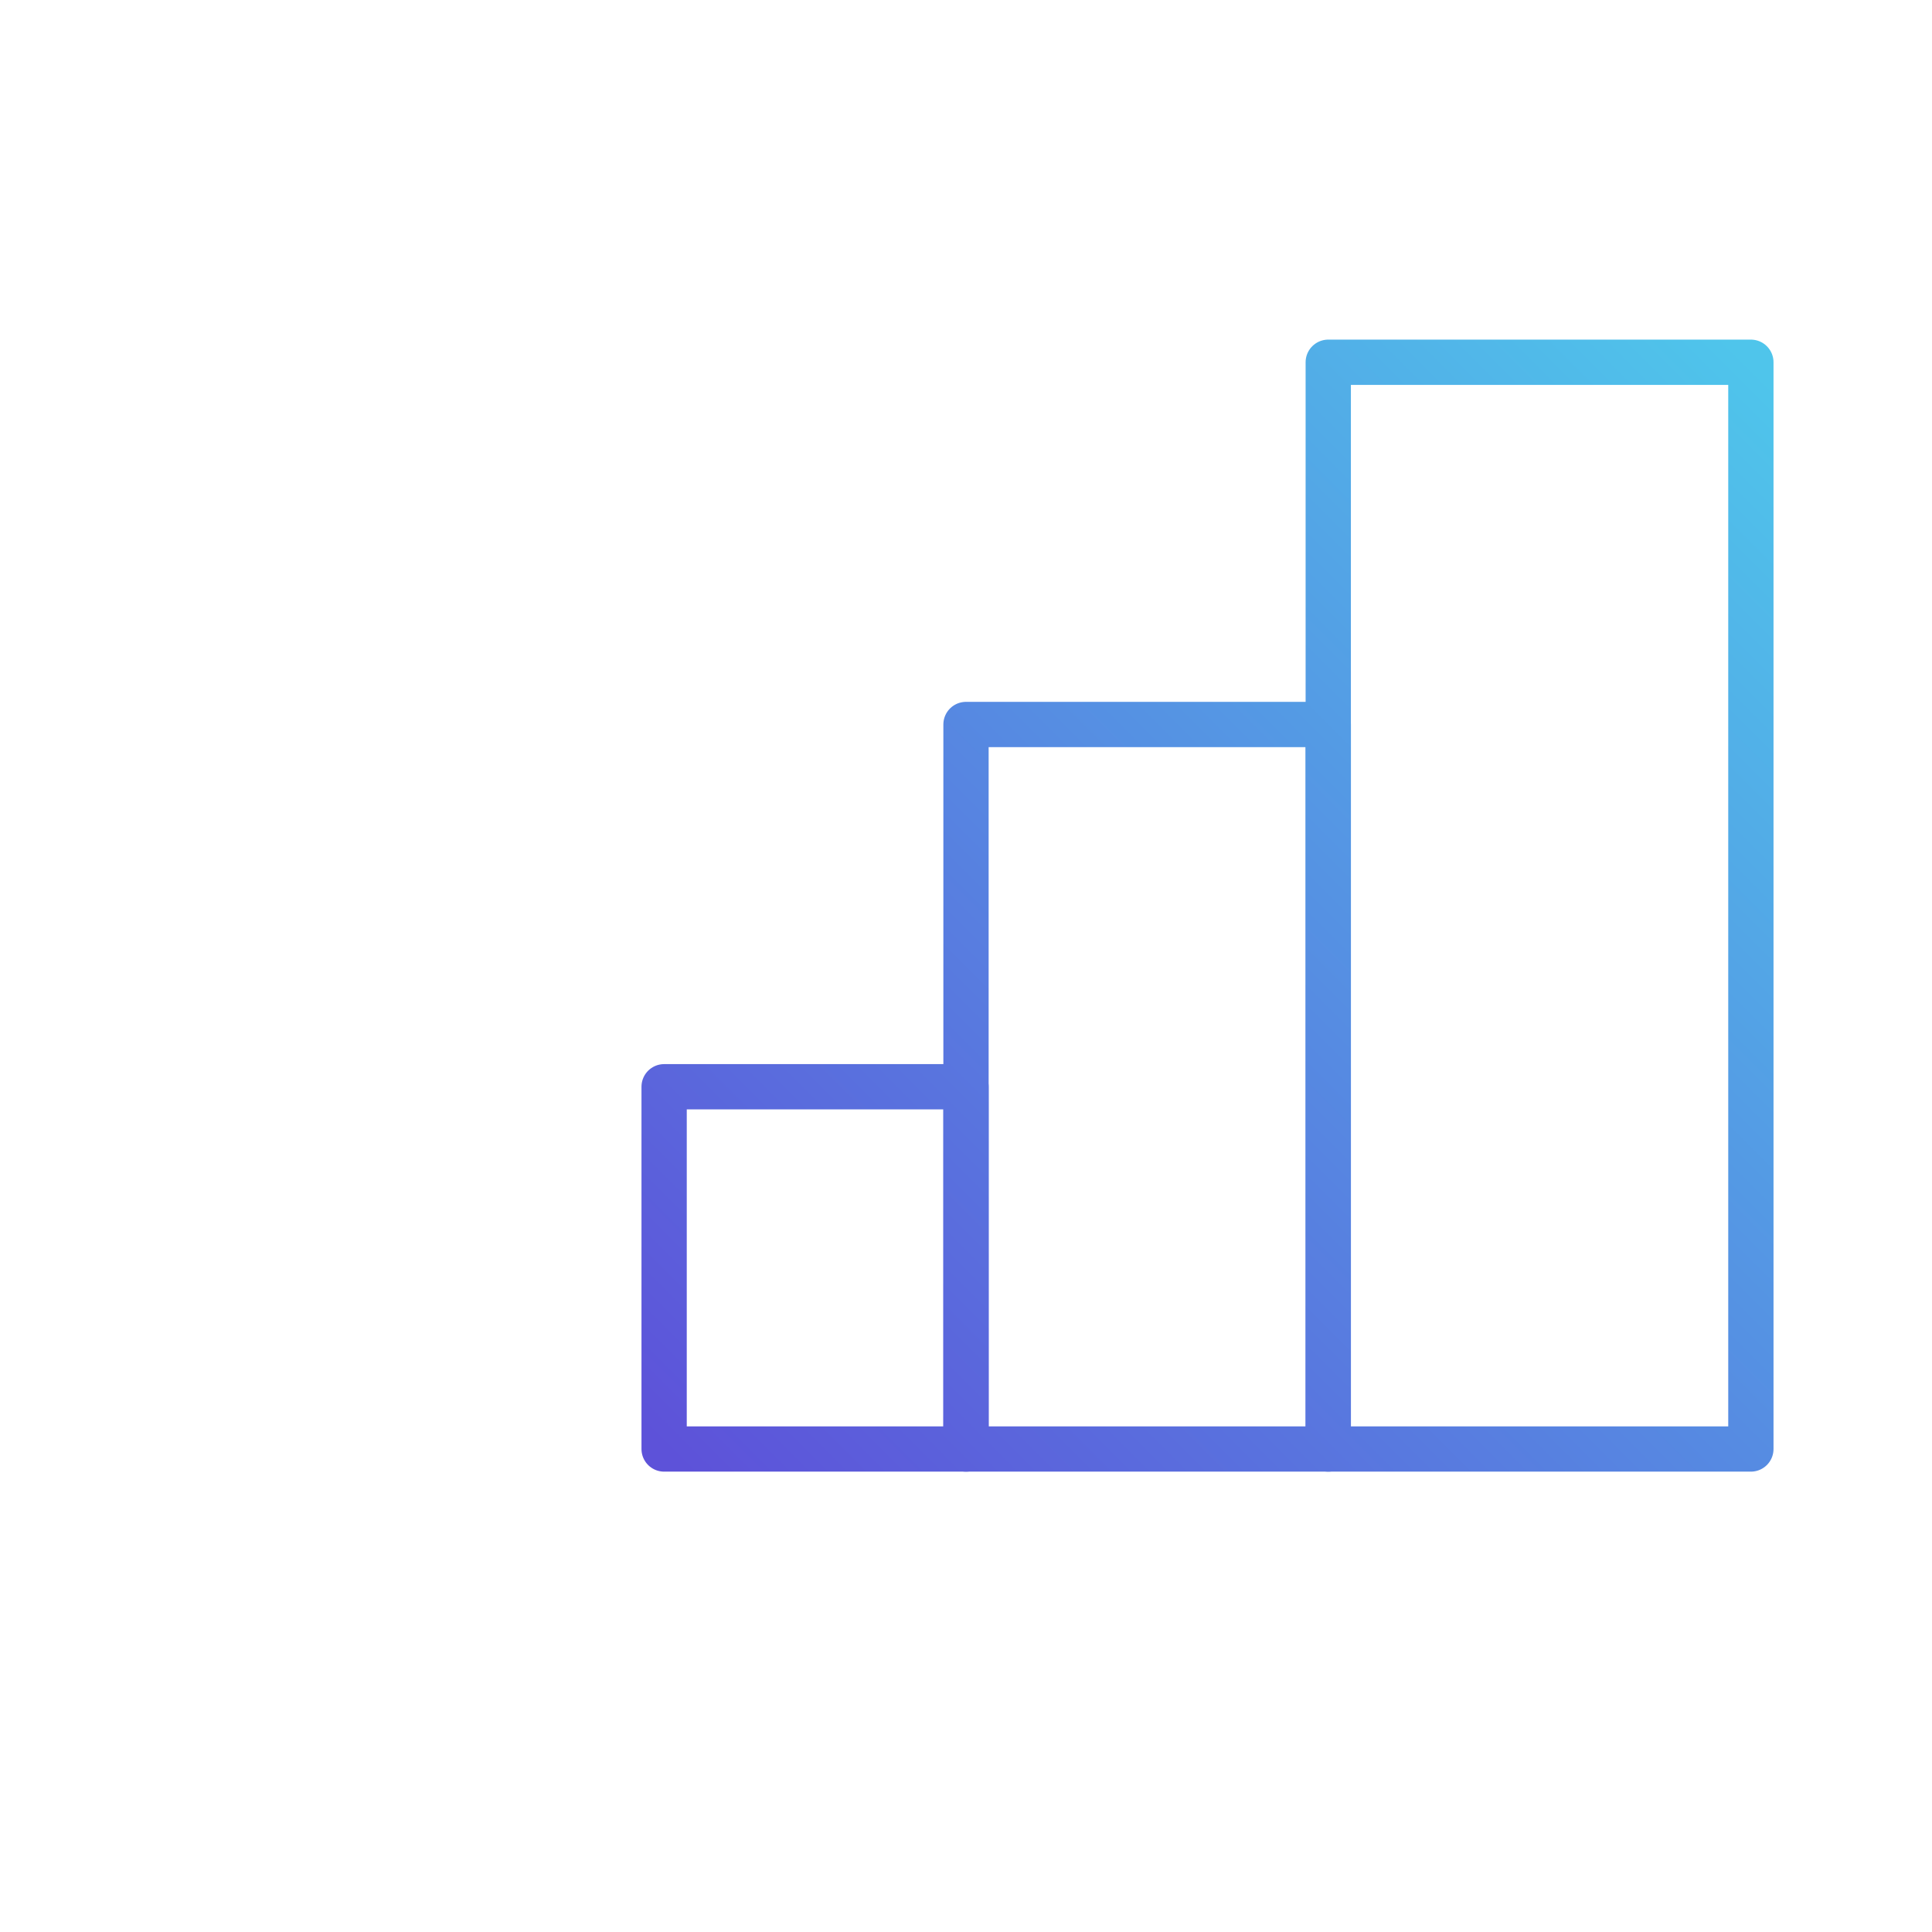 <svg width="128" height="128" viewBox="0 0 128 128" xmlns="http://www.w3.org/2000/svg" fill="none" stroke-linecap="round" stroke-linejoin="round">
  <!-- Step 1 (lowest) -->
  <rect x="44" y="72" width="20" height="24" stroke="url(#paint0_linear)" stroke-width="3"/>

  <!-- Step 2 (middle) -->
  <rect x="64" y="48" width="24" height="48" stroke="url(#paint0_linear)" stroke-width="3"/>

  <!-- Step 3 (highest) -->
  <rect x="88" y="24" width="28" height="72" stroke="url(#paint0_linear)" stroke-width="3"/>

  <defs>
    <linearGradient id="paint0_linear" x1="116" y1="24" x2="44" y2="96" gradientUnits="userSpaceOnUse">
      <stop stop-color="#4FC5EB"/>
      <stop offset="1" stop-color="#5D52D9"/>
    </linearGradient>
  </defs>
</svg>
